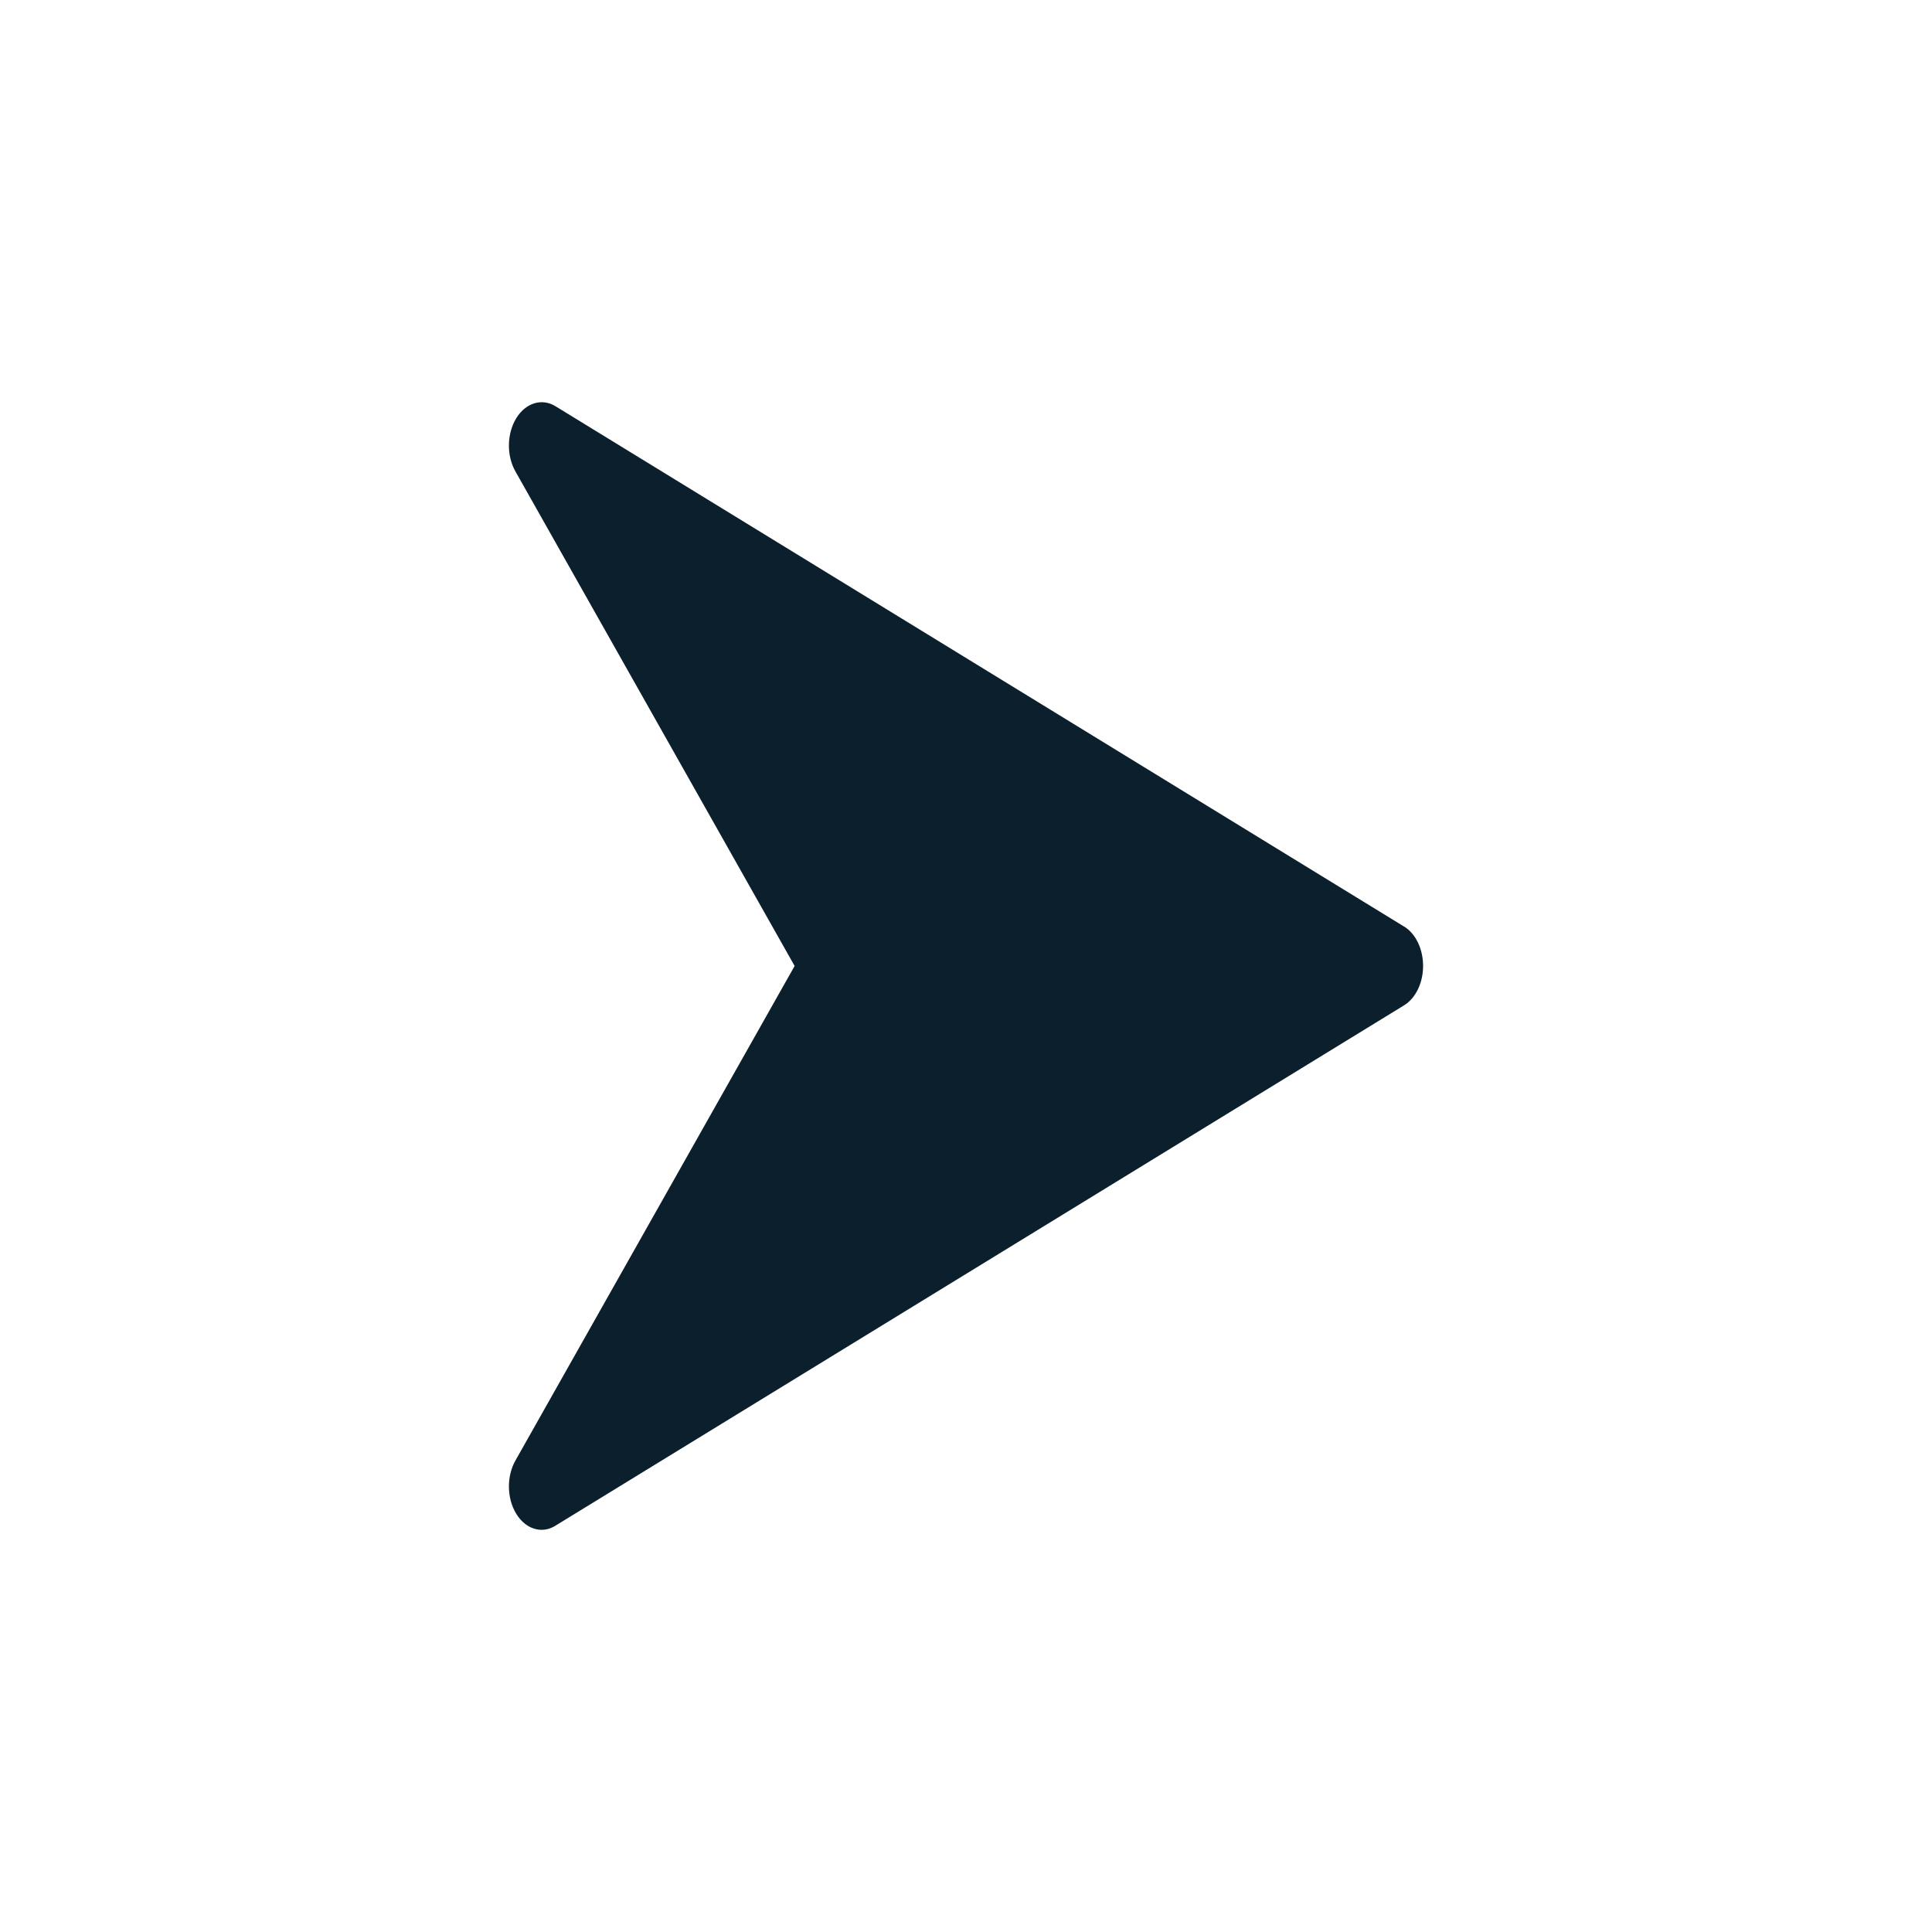 <svg xmlns="http://www.w3.org/2000/svg" id="_&#xEB;&#xEE;&#xE9;_1" data-name=" &#xEB;&#xEE;&#xE9; 1" viewBox="0 0 453.13 453.13"><defs><style>      .cls-1 {        fill: #fff;      }      .cls-2 {        fill: #0c1f2d;      }    </style></defs><rect class="cls-1" width="453.13" height="453.13"></rect><path class="cls-2" d="M329.32,217.32l-199.08-122.07c-3.17-1.91-6.95-.77-9.16,2.85-2.22,3.62-2.3,8.77-.18,12.49l65.47,115.97-65.47,115.97c-2.11,3.72-2.04,8.89.17,12.49,1.49,2.46,3.71,3.78,5.96,3.78,1.09,0,2.17-.31,3.2-.94l199.08-122.07c2.73-1.67,4.46-5.27,4.46-9.24s-1.73-7.57-4.44-9.24h0Z"></path></svg>